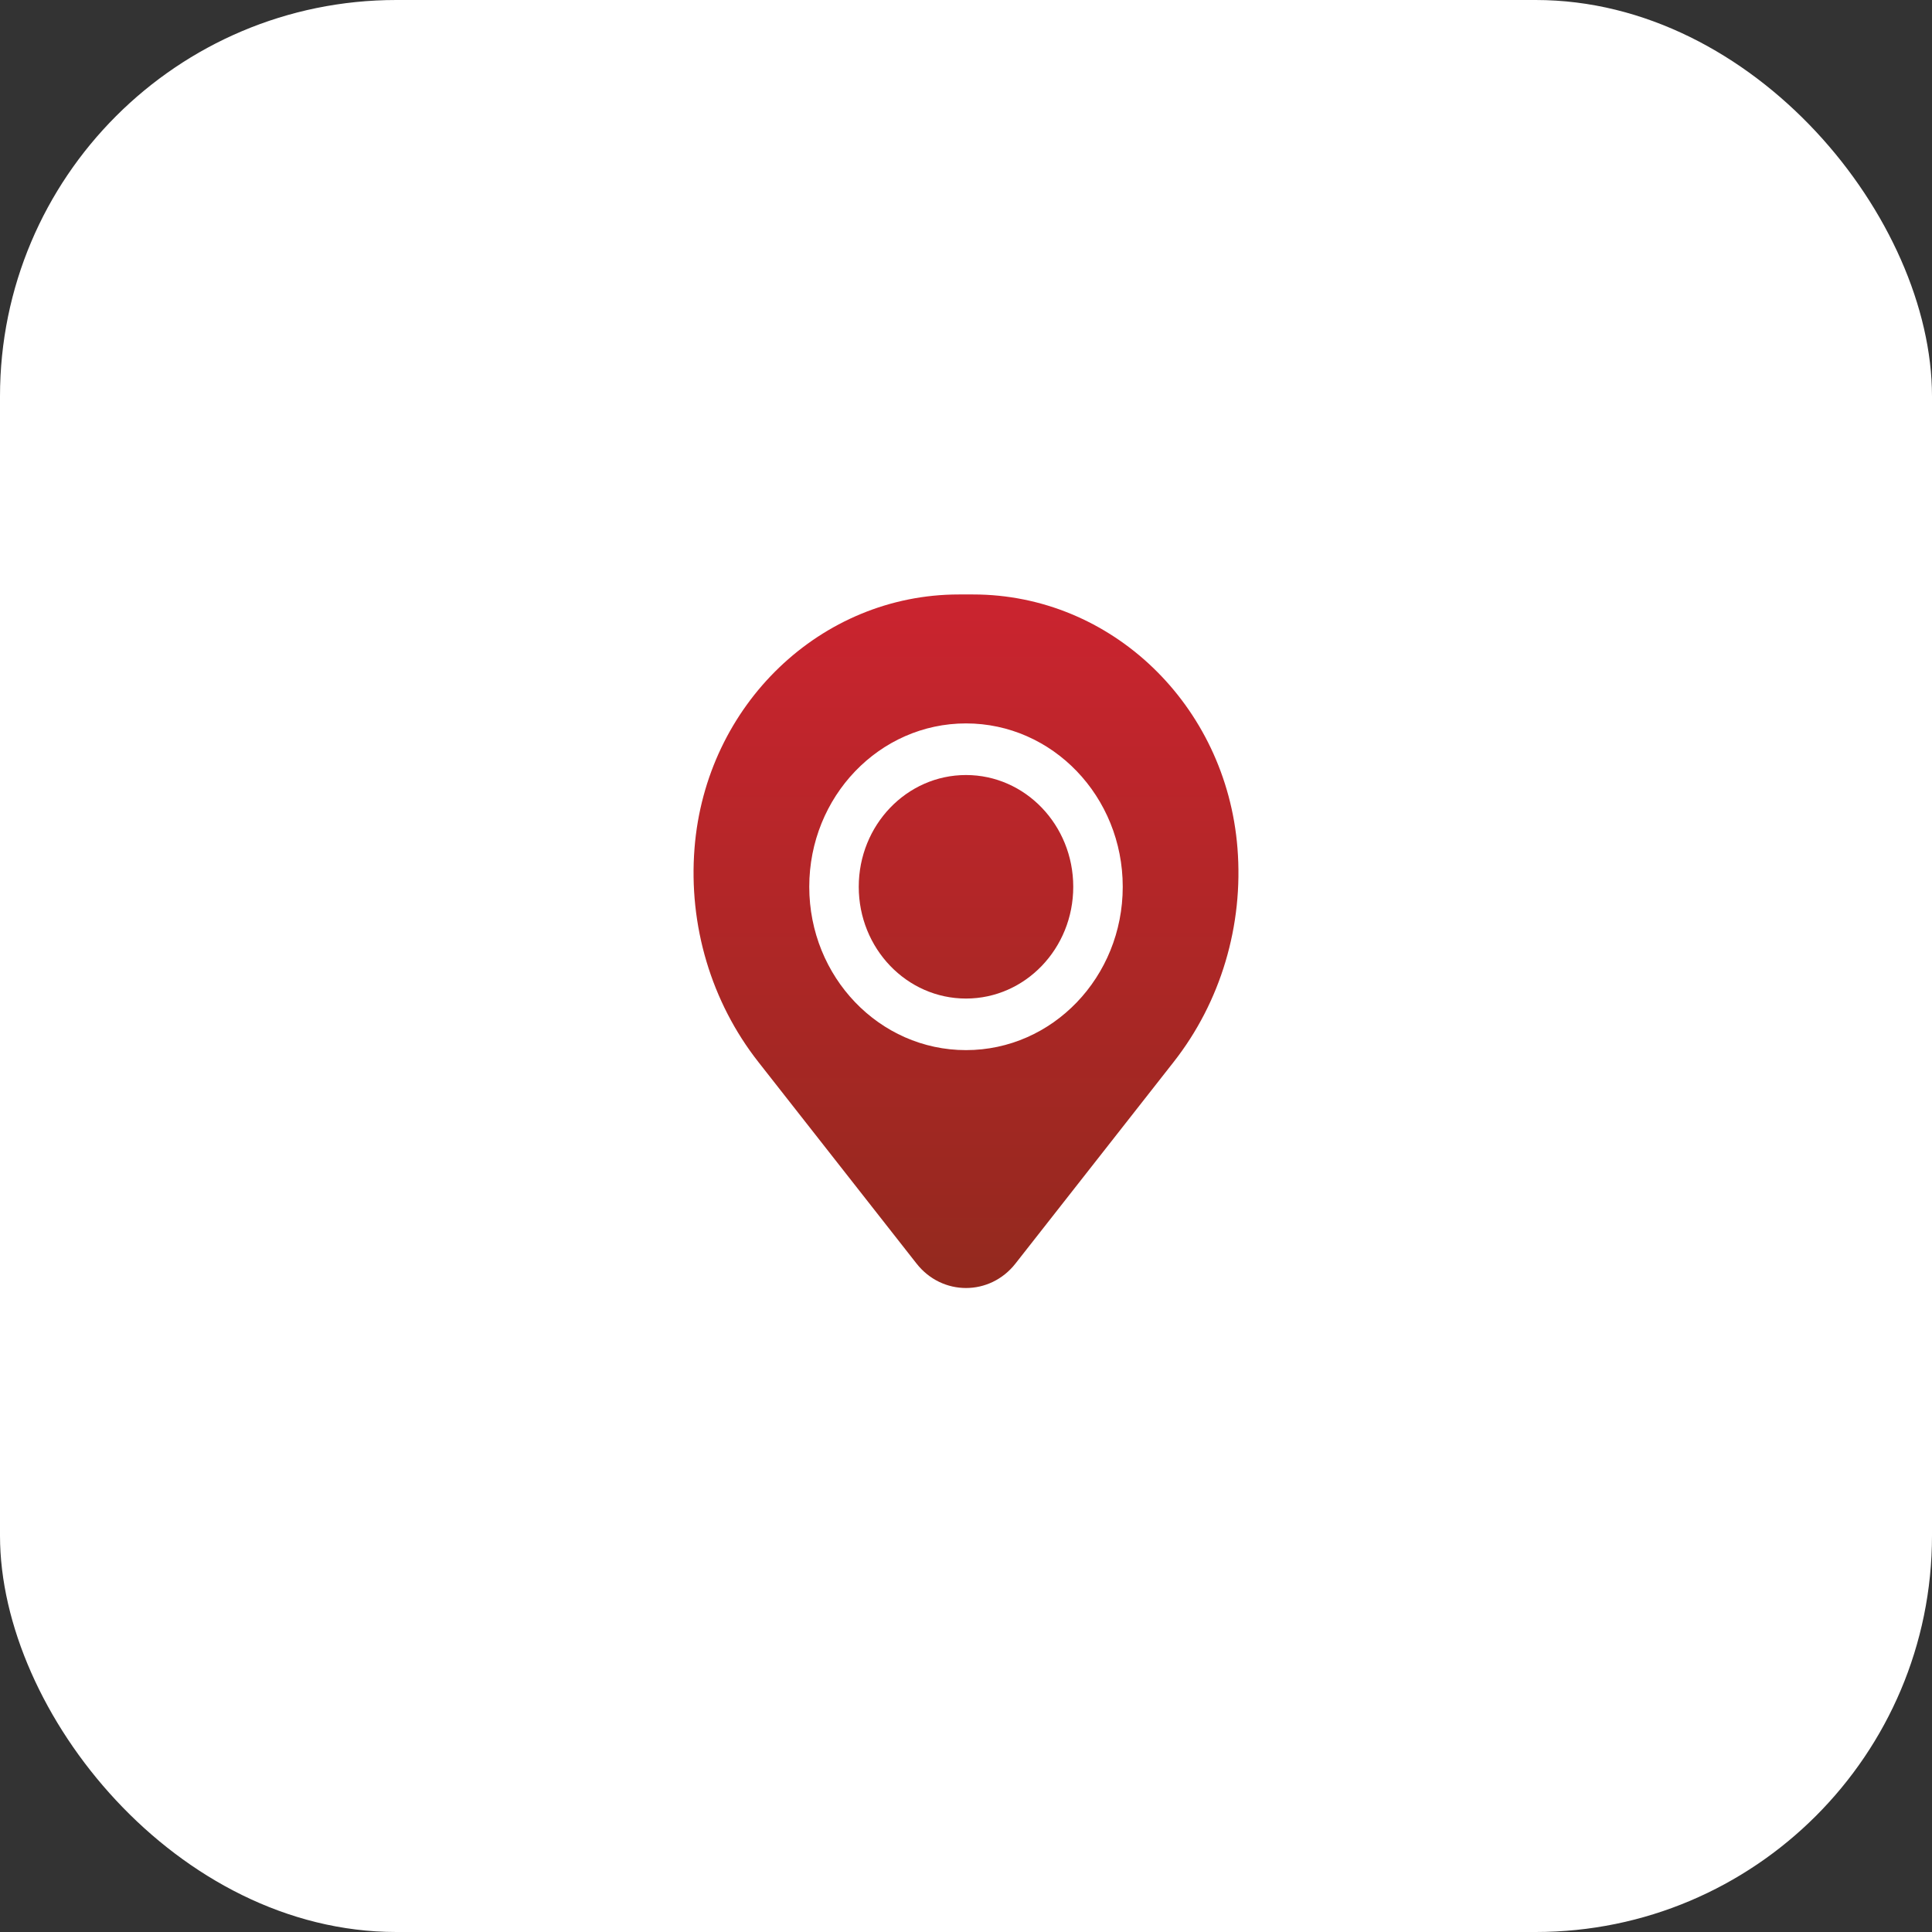 <?xml version="1.0" encoding="UTF-8"?> <svg xmlns="http://www.w3.org/2000/svg" width="39" height="39" viewBox="0 0 39 39" fill="none"><rect x="0" y="0" width="39" height="39" fill="#333333" stroke="none"/> <rect width="39" height="39" rx="8" fill="white"></rect> <path d="M17.335 17.901C17.335 16.655 18.304 15.645 19.5 15.645C20.696 15.645 21.665 16.655 21.665 17.901C21.665 19.147 20.696 20.157 19.5 20.157C18.304 20.157 17.335 19.147 17.335 17.901Z" fill="url(#paint0_linear_90_11746)"></path> <path fill-rule="evenodd" clip-rule="evenodd" d="M14.02 17.121C14.248 14.227 16.569 12 19.356 12H19.644C22.431 12 24.752 14.227 24.98 17.121C25.104 18.68 24.642 20.227 23.692 21.437L20.499 25.506C19.983 26.165 19.017 26.165 18.501 25.506L15.308 21.437C14.358 20.227 13.896 18.68 14.02 17.121ZM19.5 14.603C17.752 14.603 16.336 16.08 16.336 17.901C16.336 19.722 17.752 21.198 19.5 21.198C21.248 21.198 22.664 19.722 22.664 17.901C22.664 16.08 21.248 14.603 19.5 14.603Z" fill="url(#paint1_linear_90_11746)"></path> <defs> <linearGradient id="paint0_linear_90_11746" x1="19.5" y1="3.351" x2="19.5" y2="26" gradientUnits="userSpaceOnUse"> <stop stop-color="#ED213A"></stop> <stop offset="1" stop-color="#93291E"></stop> </linearGradient> <linearGradient id="paint1_linear_90_11746" x1="19.5" y1="3.351" x2="19.5" y2="26" gradientUnits="userSpaceOnUse"> <stop stop-color="#ED213A"></stop> <stop offset="1" stop-color="#93291E"></stop> </linearGradient> </defs> </svg> 